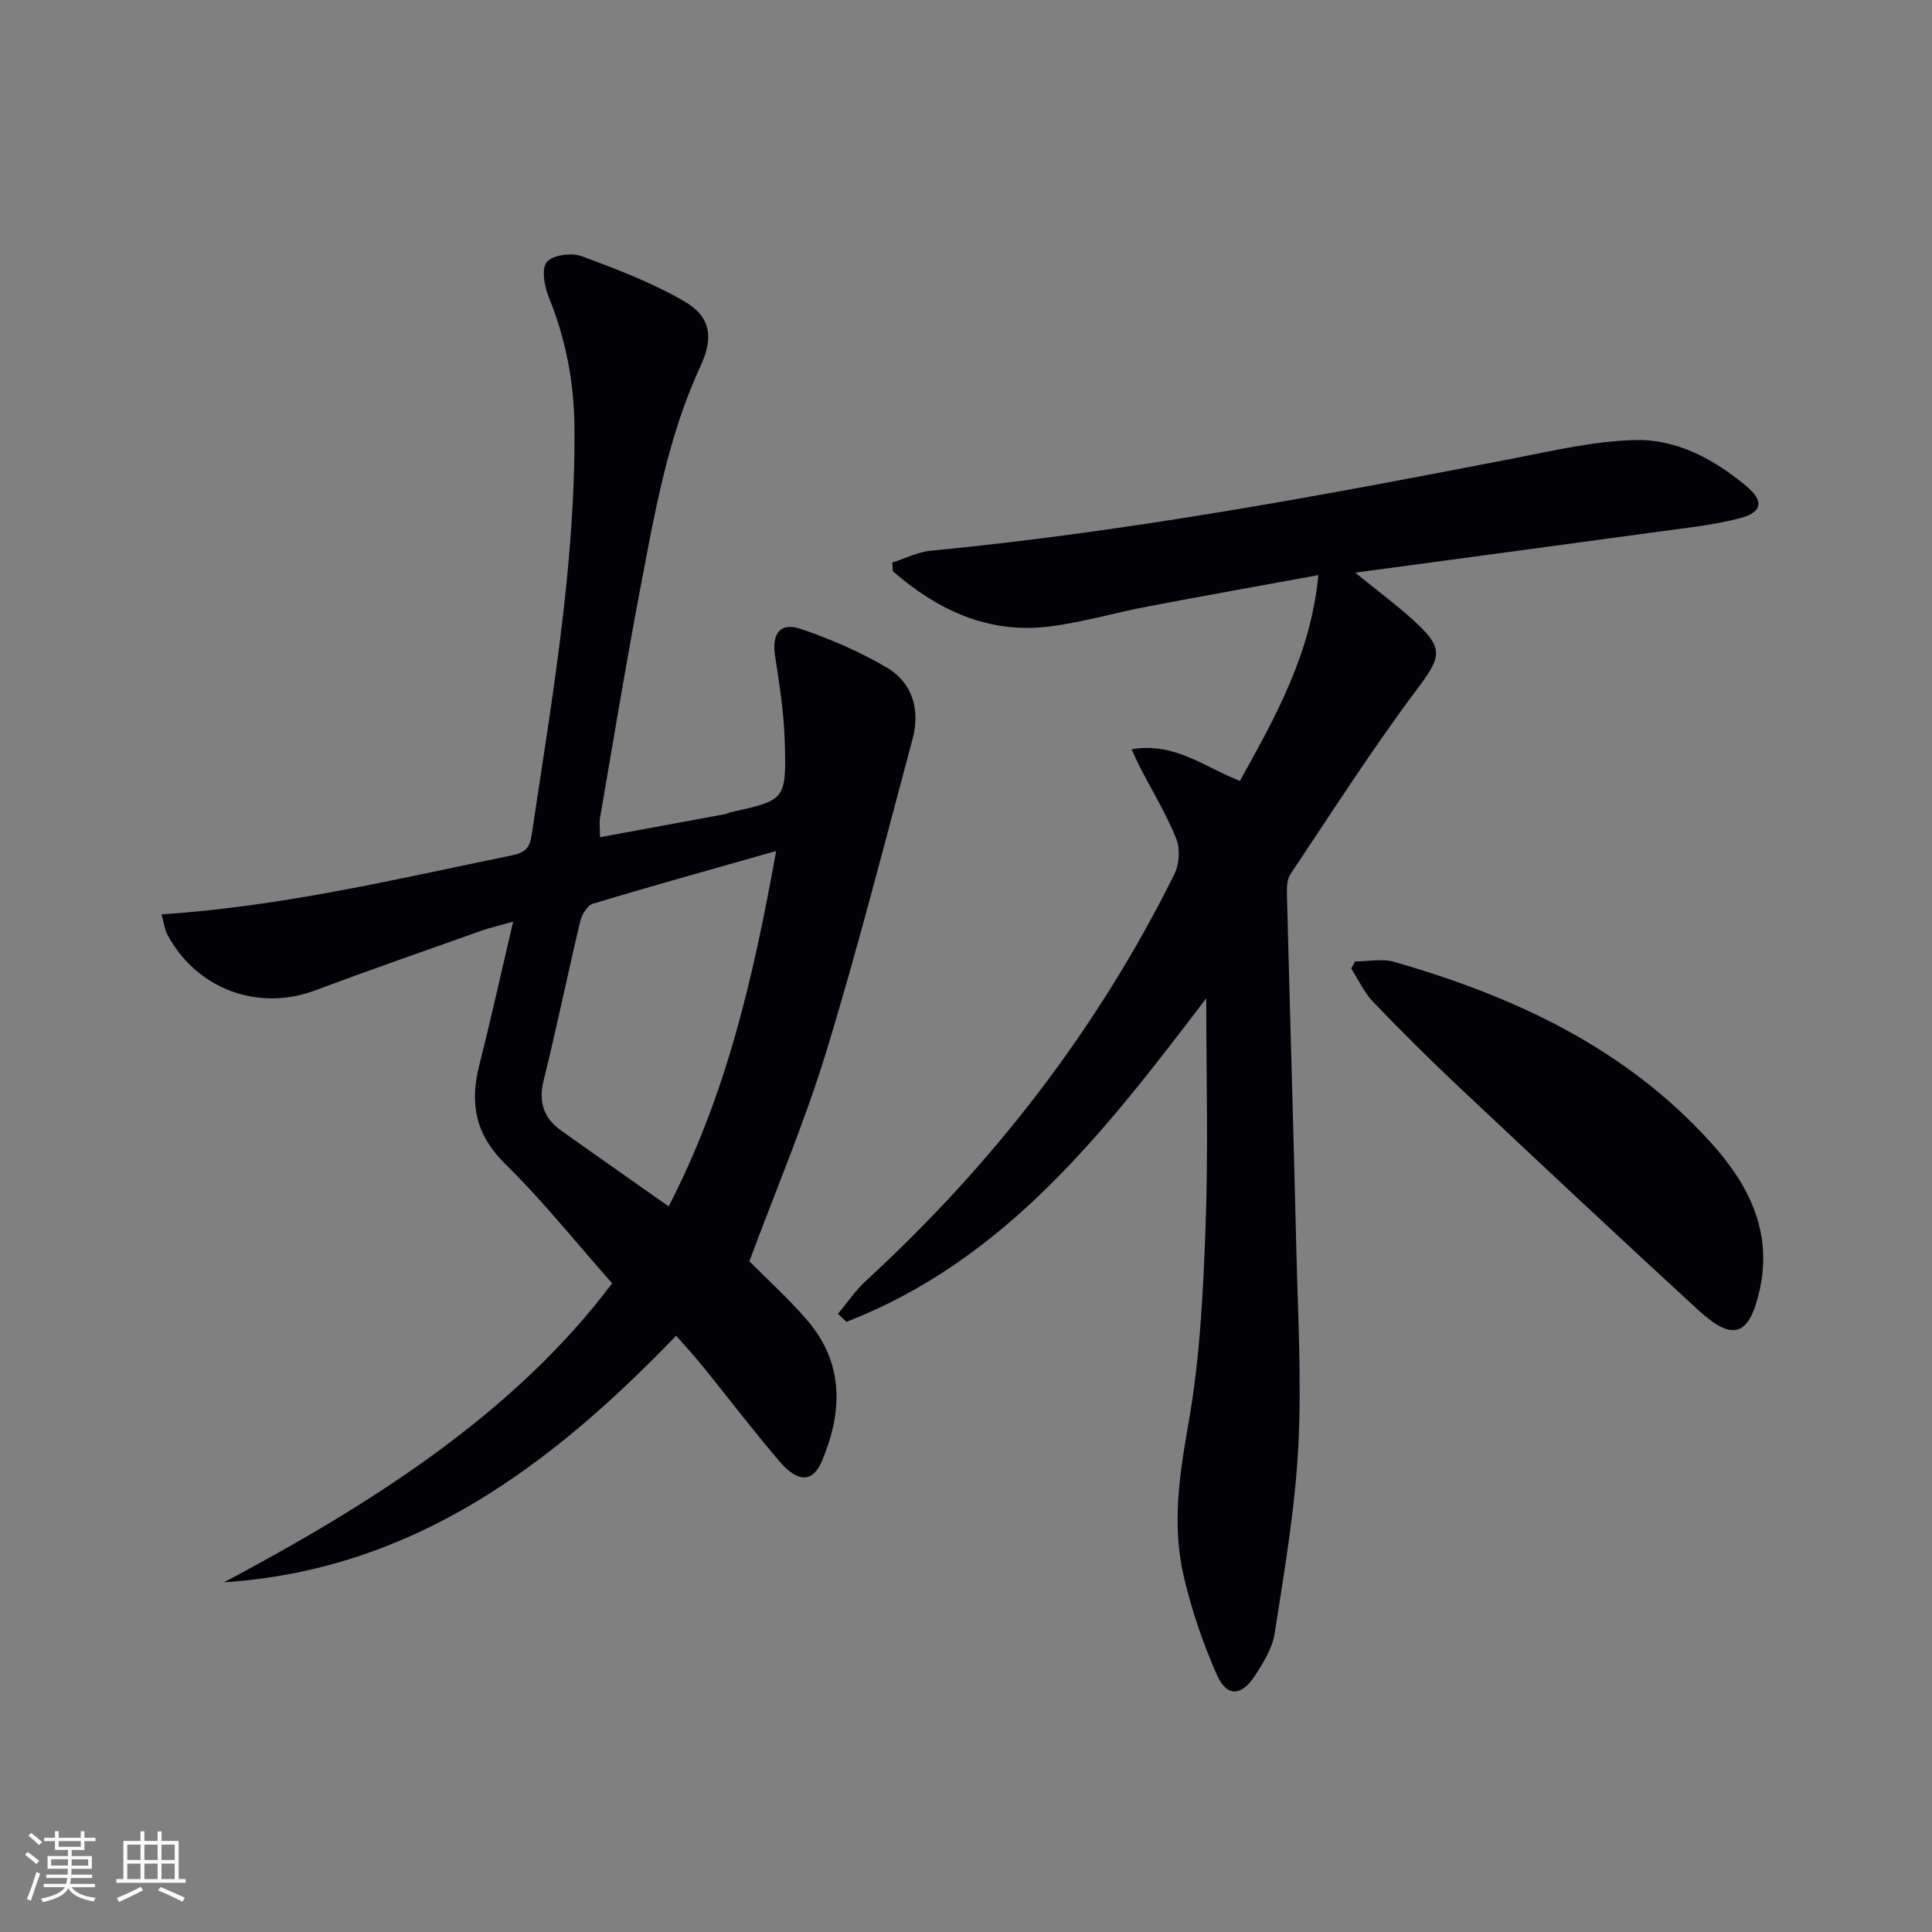 <svg enable-background="new 0 0 400 400" viewBox="0 0 400 400" xmlns="http://www.w3.org/2000/svg"><rect x="0" y="0" width="400" height="400" fill="#808080" stroke="none"/><g fill="#010106"><path d="m33.45 189.31c25.16-1.66 48.74-7.34 72.45-12.2 2.78-.57 3.76-1.43 4.18-4.29 4.18-27.94 9.06-55.8 8.86-84.2-.07-9.42-1.79-18.45-5.36-27.2-.9-2.2-1.51-5.88-.35-7.2 1.28-1.46 5.11-1.94 7.21-1.17 7.27 2.67 14.6 5.5 21.27 9.36 5.48 3.17 6.03 7.55 3.37 13.28-6.87 14.78-9.57 30.7-12.58 46.5-2.98 15.65-5.55 31.38-8.26 47.08-.19 1.1-.02 2.26-.02 4.07 8.87-1.63 17.44-3.21 26.01-4.8.32-.06.61-.28.93-.35 11.44-2.53 11.65-2.53 11.32-14.51-.16-5.95-1.08-11.9-2-17.79-.74-4.75 1.03-7.17 5.49-5.63 6.07 2.1 12.08 4.68 17.59 7.93 5.46 3.22 6.98 8.86 5.36 14.89-5.81 21.62-11.33 43.34-17.88 64.75-4.45 14.55-10.44 28.62-15.89 43.31 3.68 3.72 8.13 7.73 12 12.24 7.62 8.87 7.31 18.87 3.06 29.03-1.9 4.53-4.95 4.67-8.78.2-5.52-6.44-10.66-13.22-16-19.81-1.66-2.05-3.45-3.98-5.44-6.26-25.98 26.98-54.59 48.49-93.61 51.06 31.09-16.52 60.36-35.26 80.36-61.91-7.67-8.65-14.44-17.16-22.15-24.72-6.15-6.03-7.36-12.47-5.38-20.33 2.42-9.62 4.57-19.32 7.03-29.82-2.61.74-4.77 1.23-6.84 1.97-11.42 4.05-22.87 8.04-34.22 12.28-11.82 4.41-24.58-.33-30.58-11.67-.56-1.08-.68-2.41-1.15-4.09zm104.99 60.46c11.99-23.25 17.51-47.27 22.25-73.58-13.57 3.86-25.79 7.25-37.93 10.91-1.16.35-2.3 2.26-2.63 3.65-2.61 10.95-4.86 21.99-7.57 32.91-1.12 4.52 0 7.83 3.63 10.42 7.15 5.1 14.35 10.12 22.25 15.69z"/><path d="m249.74 206.68c-20.93 27.53-41.55 54.21-74.5 66.99-.58-.56-1.16-1.12-1.74-1.67 1.91-2.27 3.58-4.8 5.75-6.79 26.37-24.24 47.96-52.11 63.9-84.23 1.02-2.05 1.22-5.23.39-7.31-2.02-5.05-4.89-9.75-7.4-14.6-.57-1.09-1.06-2.23-1.86-3.94 8.98-1.54 15.16 3.77 22.43 6.54 7.35-13.21 14.71-26.32 16.24-42.6-12.22 2.24-23.74 4.29-35.24 6.48-6.84 1.3-13.57 3.3-20.46 4.16-12.69 1.57-23.17-3.44-32.4-11.44-.03-.6-.07-1.2-.1-1.81 2.66-.84 5.27-2.18 7.98-2.44 40.53-3.9 80.5-11.31 120.42-19.07 8.42-1.64 16.93-3.64 25.44-3.84 8.65-.21 16.37 4.02 23.01 9.58 3.65 3.05 3.27 5.38-1.34 6.59-5.42 1.42-11.08 2.01-16.66 2.77-20.53 2.81-41.07 5.55-63.02 8.51 4.87 3.95 8.55 6.69 11.94 9.76 6.61 5.98 5.91 7.62.79 14.47-9.25 12.36-17.59 25.41-26.17 38.25-.74 1.11-.73 2.89-.69 4.35.62 24.29 1.35 48.57 1.93 72.85.33 13.81 1.13 27.67.41 41.43-.68 12.86-2.89 25.66-4.87 38.42-.48 3.13-2.36 6.2-4.16 8.93-2.78 4.21-5.78 4.33-7.79-.21-2.93-6.61-5.31-13.58-6.93-20.63-2.41-10.51-.85-20.91 1.03-31.55 2.36-13.35 3.04-27.06 3.53-40.64.58-15.75.14-31.54.14-47.31z"/><path d="m280.56 199.05c2.71 0 5.6-.62 8.1.1 24.96 7.17 48.01 17.88 65.73 37.61 7.68 8.56 12.67 18.31 9.89 30.49-2.12 9.31-5.46 10.6-12.61 4.04-16.67-15.31-33.18-30.79-49.66-46.29-6.05-5.69-11.95-11.56-17.7-17.55-1.88-1.96-3.06-4.6-4.56-6.93.28-.5.54-.98.81-1.47z"/></g><path d="m5.17 384 .55-.58c.85.61 1.65 1.24 2.4 1.87l-.59.64c-.83-.73-1.62-1.38-2.36-1.93m1.22 9.53-.82-.34c.71-1.76 1.37-3.64 1.98-5.63.24.13.5.25.76.36-.6 1.67-1.24 3.54-1.92 5.61m-.5-13.5.57-.54c.56.44 1.31 1.06 2.26 1.87l-.64.64c-.68-.66-1.41-1.32-2.19-1.97m3.25.46h2.24v-1.36h.77v1.36h4.57v-1.36h.76v1.36h2.28v.69h-2.28v1.84h-2.64v1.26h4.18v2.64h-4.21c0 .45-.02.86-.05 1.21h4.32v.69h-4.38c-.04.34-.1.75-.19 1.22h5.15v.69h-4.82c.87 1.19 2.51 1.92 4.93 2.19-.17.32-.3.57-.37.76-2.77-.49-4.52-1.41-5.26-2.76-.56 1.26-2.3 2.23-5.24 2.9-.12-.24-.26-.48-.43-.72 2.73-.55 4.38-1.34 4.96-2.38h-4.38v-.69h4.65c.1-.38.17-.79.21-1.22h-4.32v-.69h4.4c.03-.34.05-.75.05-1.21h-4.2v-2.64h4.23v-1.26h-2.69v-1.84h-2.24zm1.46 4.46v1.29h3.45c.01-.4.02-.57.01-.53v-.32-.45h-3.46zm1.55-2.59h4.57v-1.19h-4.57zm6.11 2.59h-3.42v.77c-.01.19-.01.37-.02.53h3.44z" fill="#fafafc"/><path d="m32.63 379.16h.82v1.98h3.54v7.89h1.46v.78h-14.37v-.78h1.46v-7.89h3.54v-1.98h.82v1.98h2.73zm-3.49 11.48.5.73c-1.61.82-3.28 1.63-5 2.41-.13-.27-.28-.55-.44-.82 1.75-.72 3.4-1.49 4.94-2.32m-2.78-5.55h2.73v-3.18h-2.73zm0 3.95h2.73v-3.2h-2.73zm3.54-3.95h2.73v-3.18h-2.73zm0 3.95h2.73v-3.2h-2.73zm7.89 4.68c-1.84-.92-3.51-1.7-5.02-2.32l.45-.73c1.89.8 3.57 1.55 5.04 2.23zm-1.62-11.81h-2.73v3.18h2.73zm-2.73 7.13h2.73v-3.2h-2.73z" fill="#fafafc"/></svg>